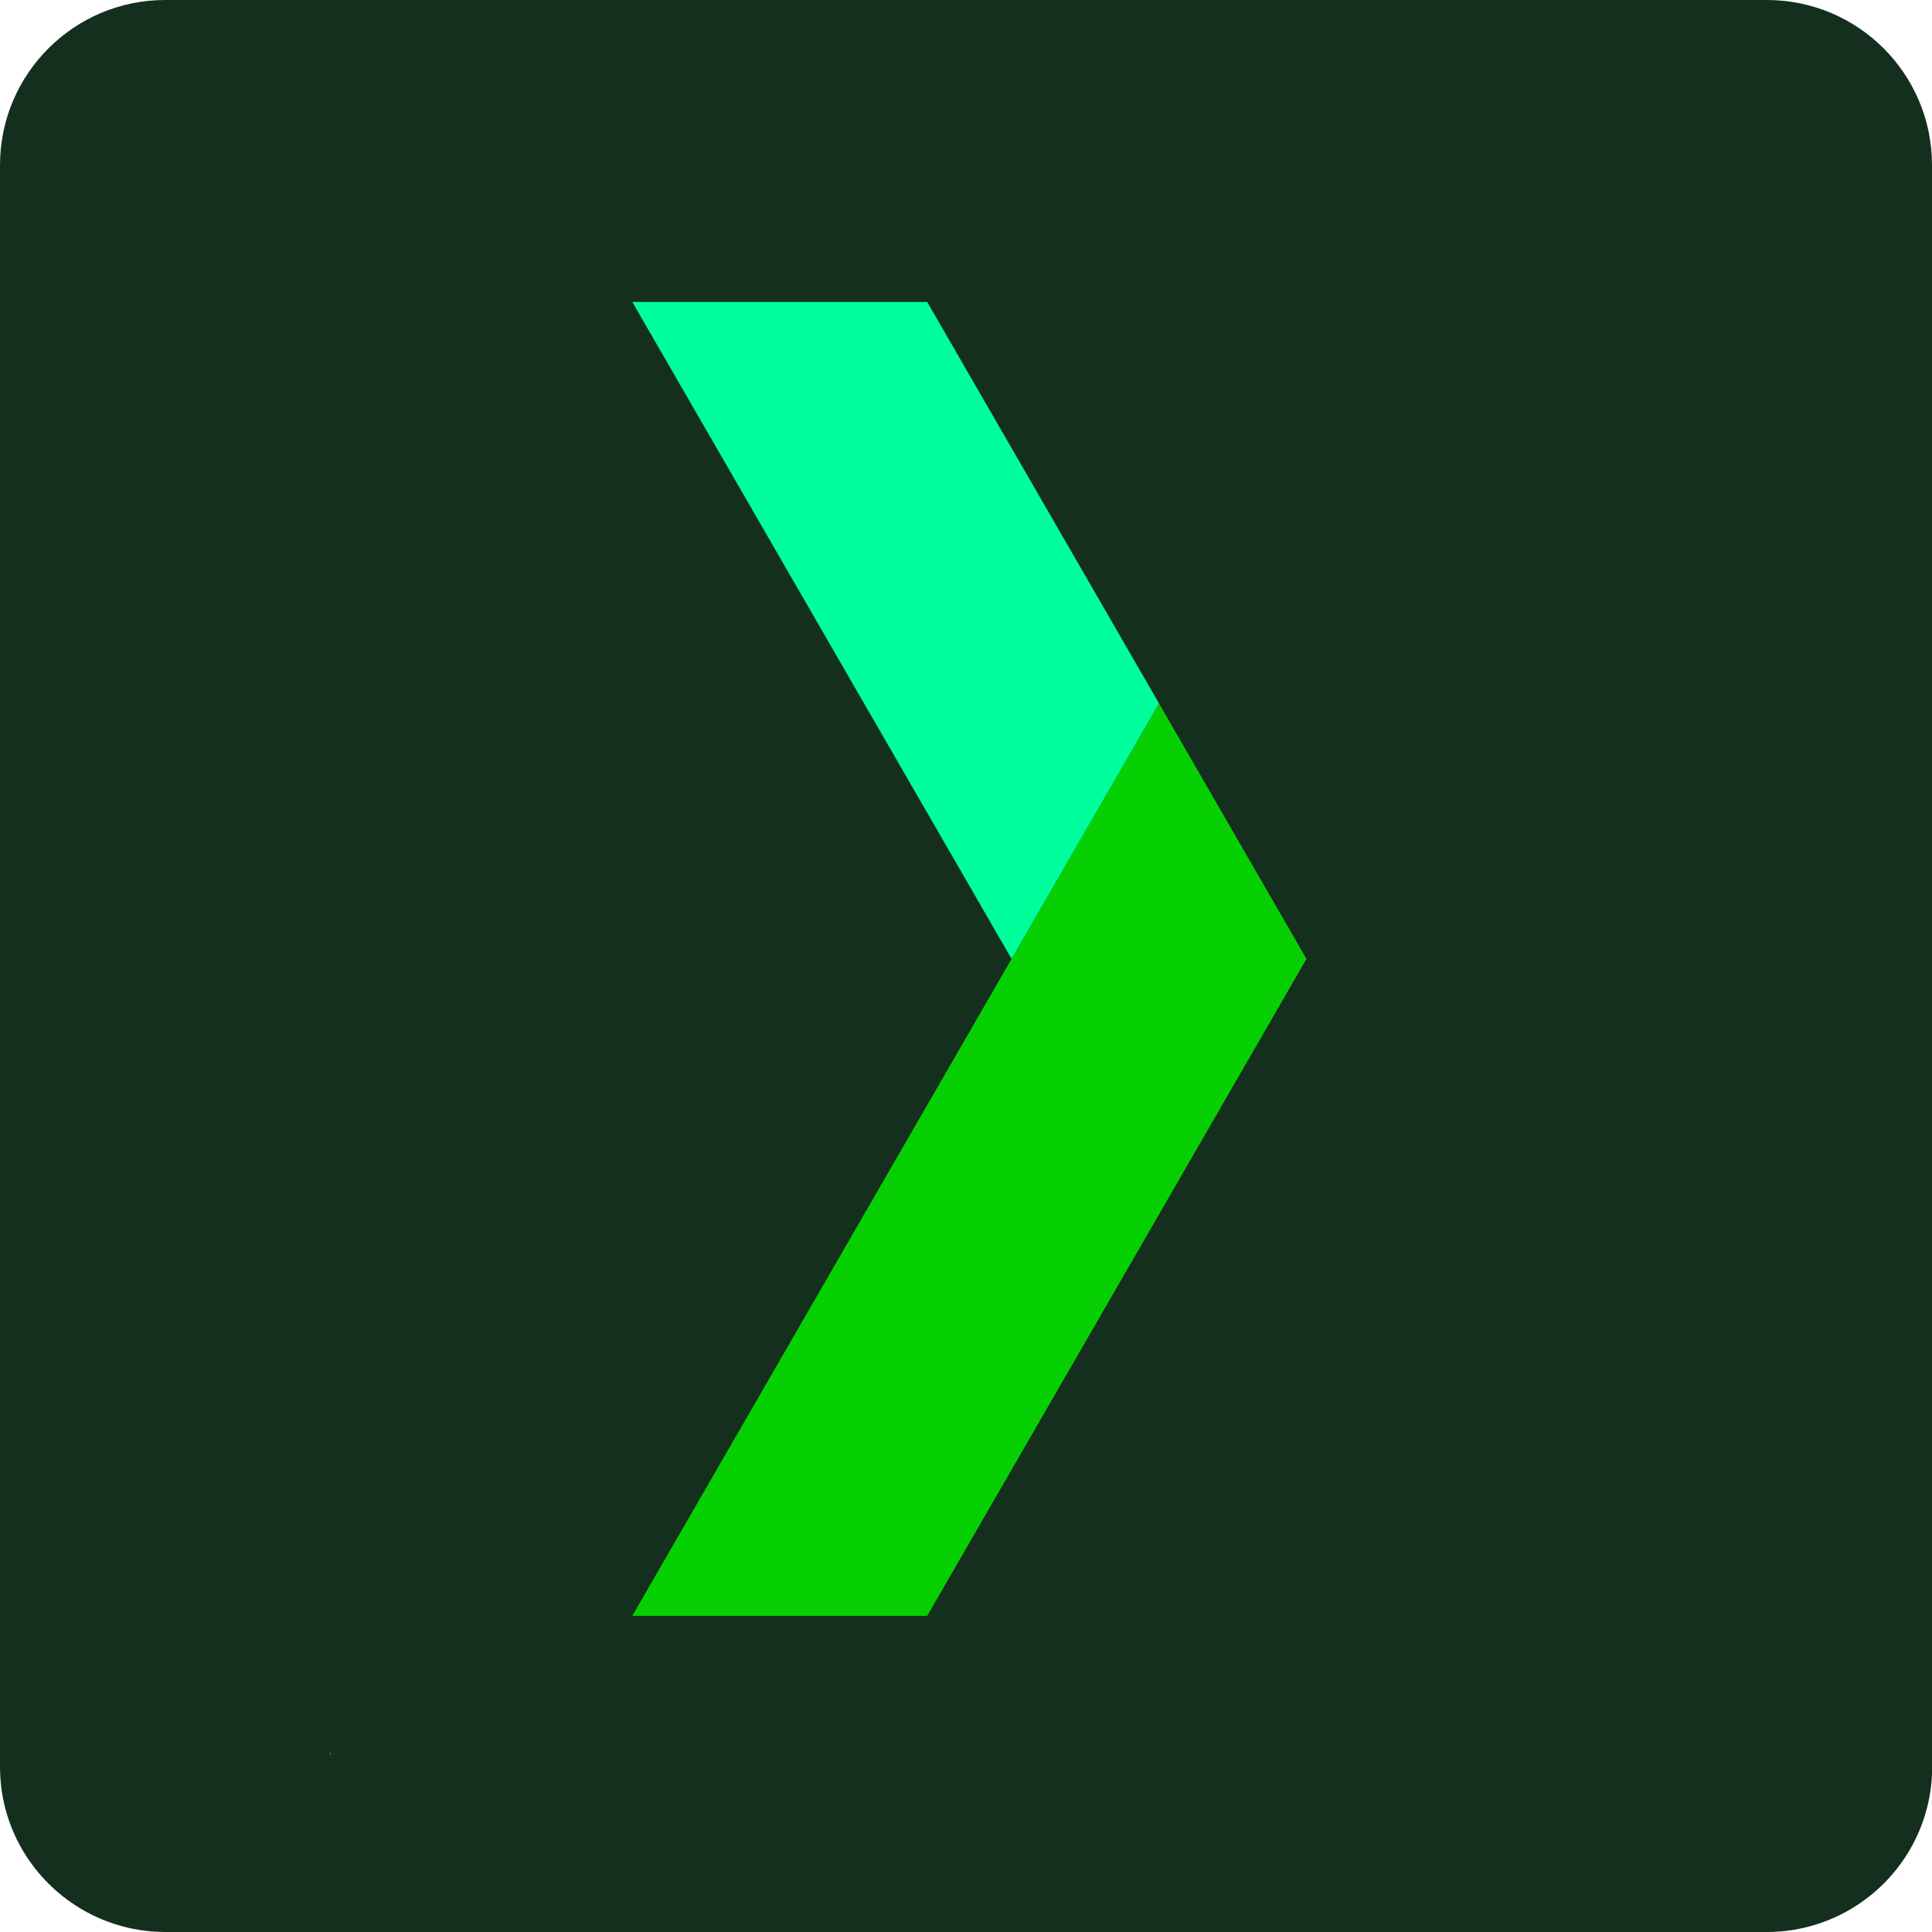 <svg width="500" height="500" viewBox="0 0 500 500" fill="none" xmlns="http://www.w3.org/2000/svg">
<path d="M500 42.737C500 19.105 480.842 0 457.263 0H42.737C19.158 0 0 19.158 0 42.737V457.211C0 471.789 7.263 484.632 18.421 492.368C25.316 497.158 33.737 500 42.789 500H457.263C466.316 500 474.737 497.158 481.632 492.368C492.737 484.684 500.053 471.789 500.053 457.211V42.737H500ZM85.368 453.684L85.526 453.579C85.526 453.579 85.474 454.789 85.368 453.684Z" fill="#142F1E"/>
<path d="M299.954 182.047L338.113 248.165L299.954 314.283L239.956 418.183H163.637L261.794 248.165L299.954 182.047Z" fill="#06D001"/>
<path d="M163.637 78.144H239.956L299.954 182.044L261.794 248.162L163.637 78.144Z" fill="#00FF9C"/>
</svg>
